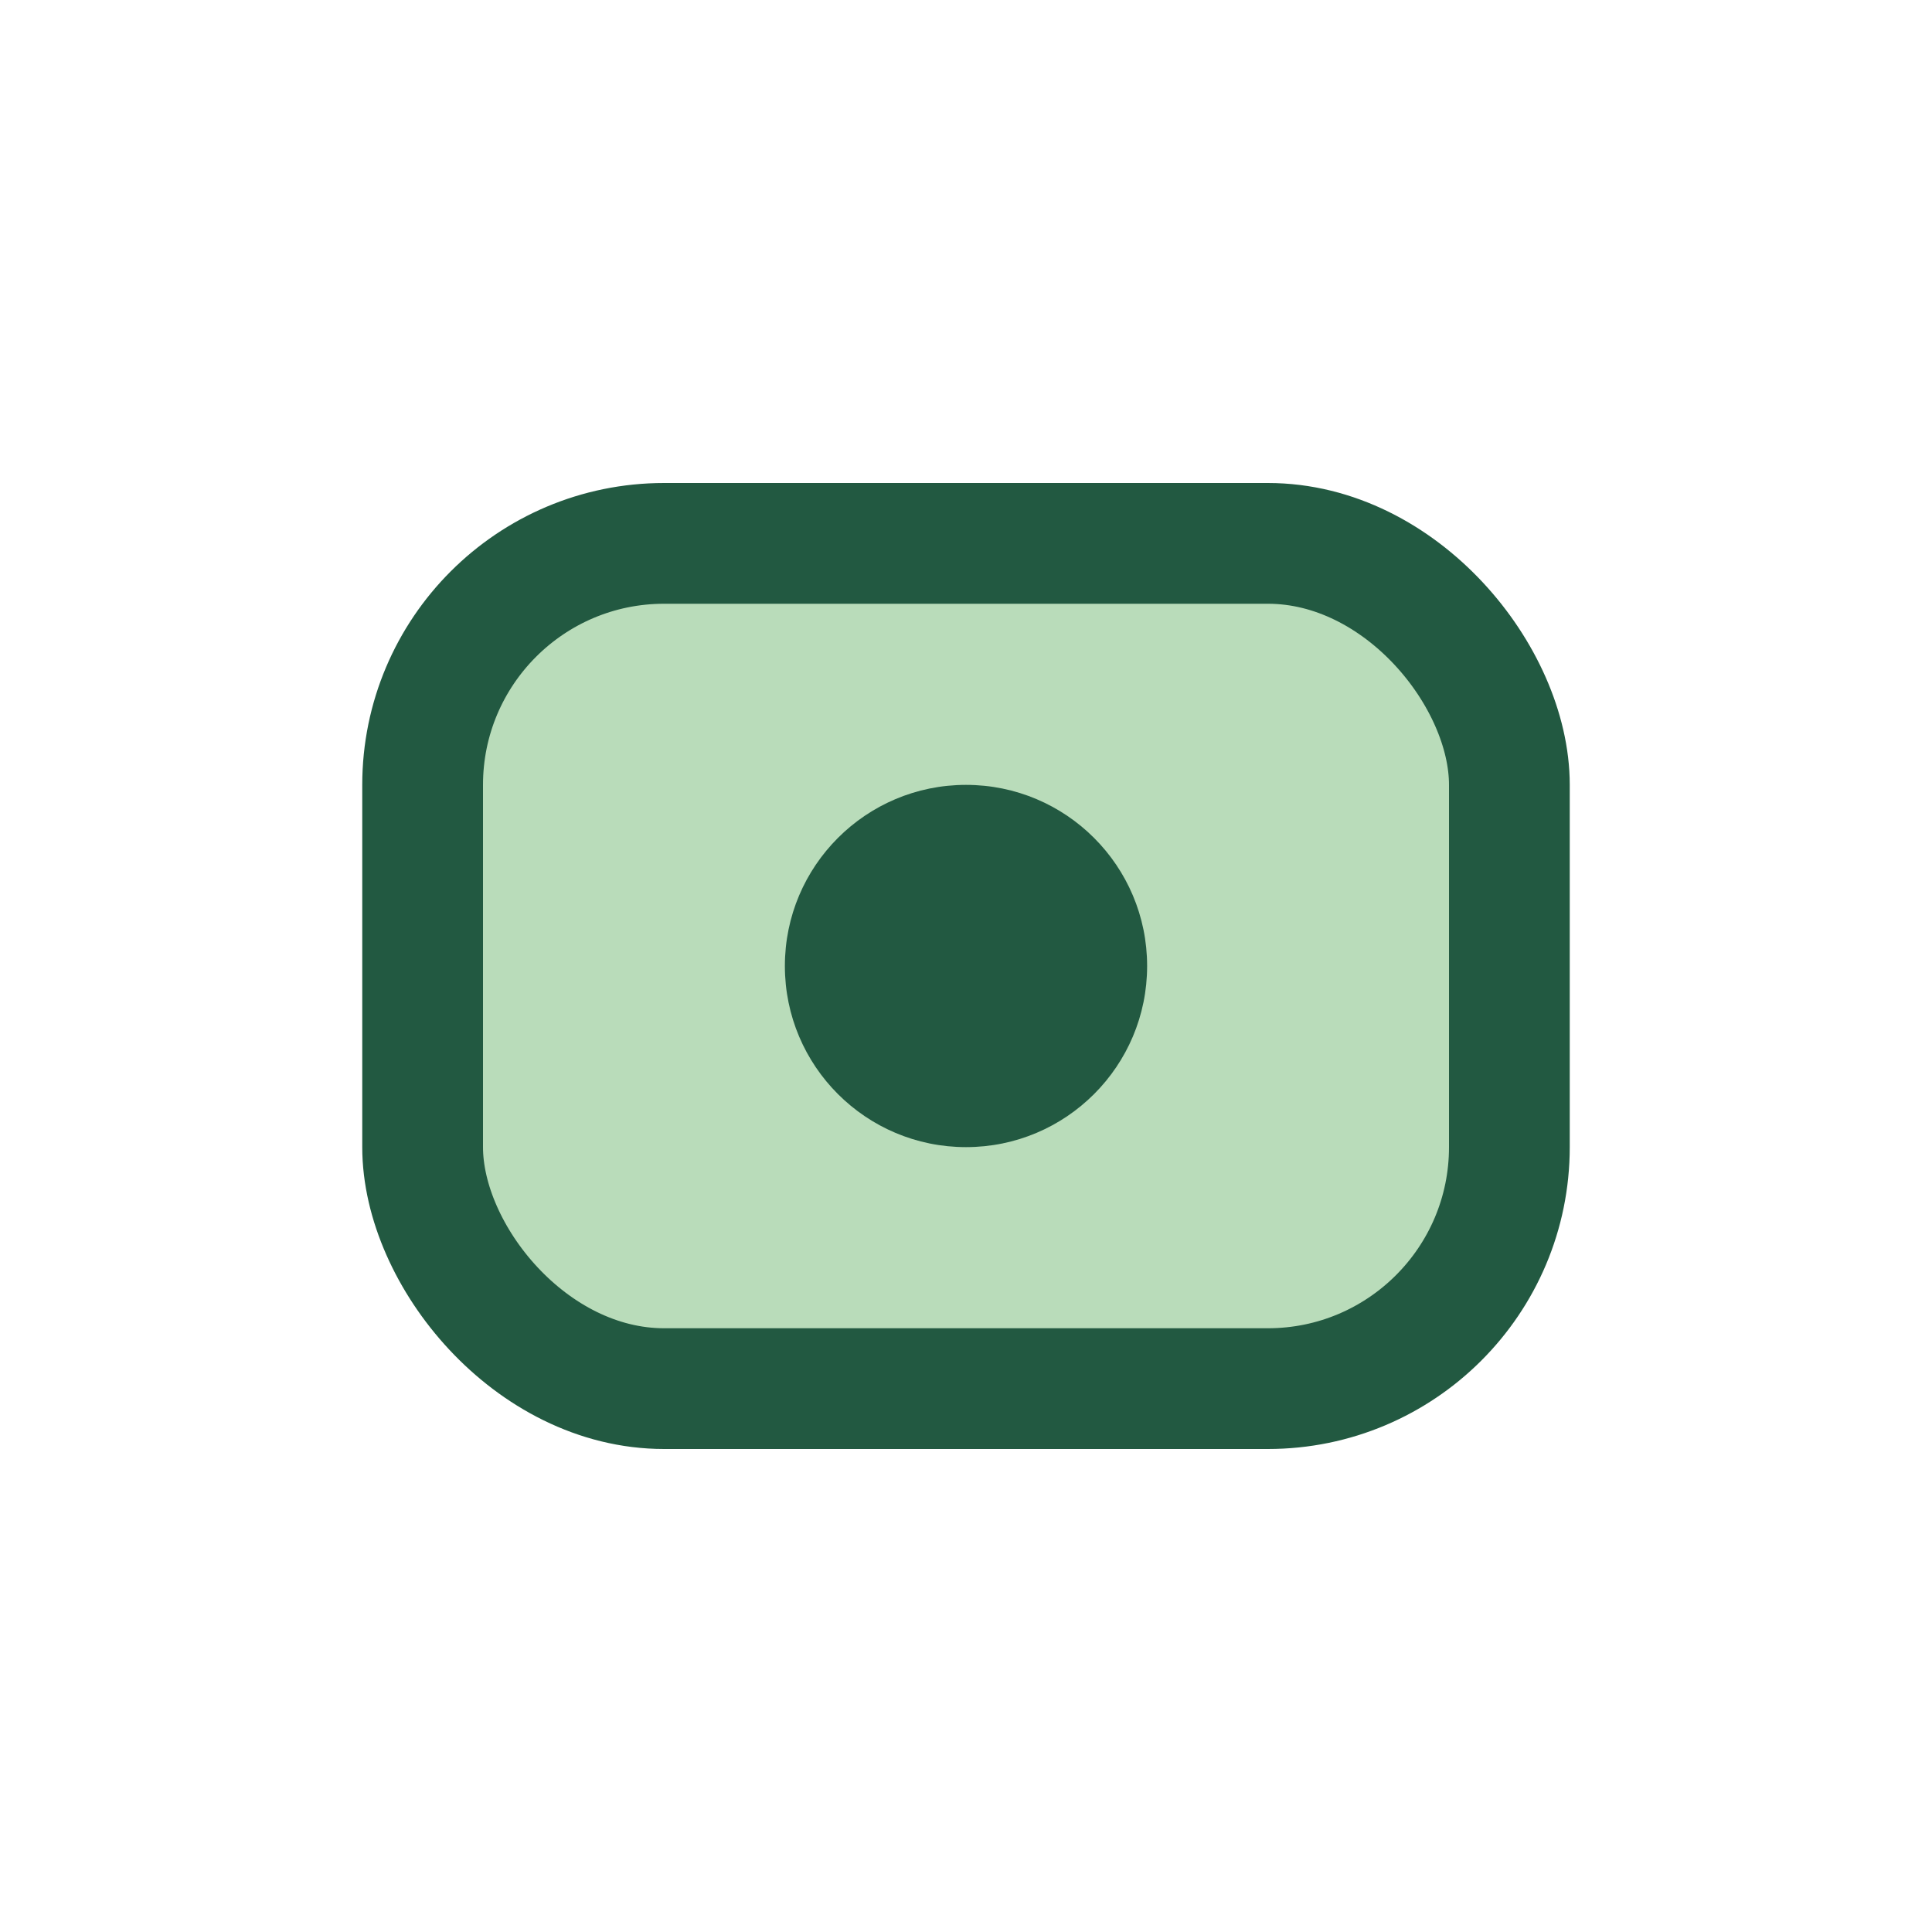 <?xml version="1.0" encoding="UTF-8"?>
<svg xmlns="http://www.w3.org/2000/svg" width="32" height="32" viewBox="0 0 32 32"><rect x="7" y="9" width="18" height="14" rx="4" fill="#B9DCBA" stroke="#225941" stroke-width="2"/><circle cx="16" cy="16" r="3" fill="#225941"/></svg>